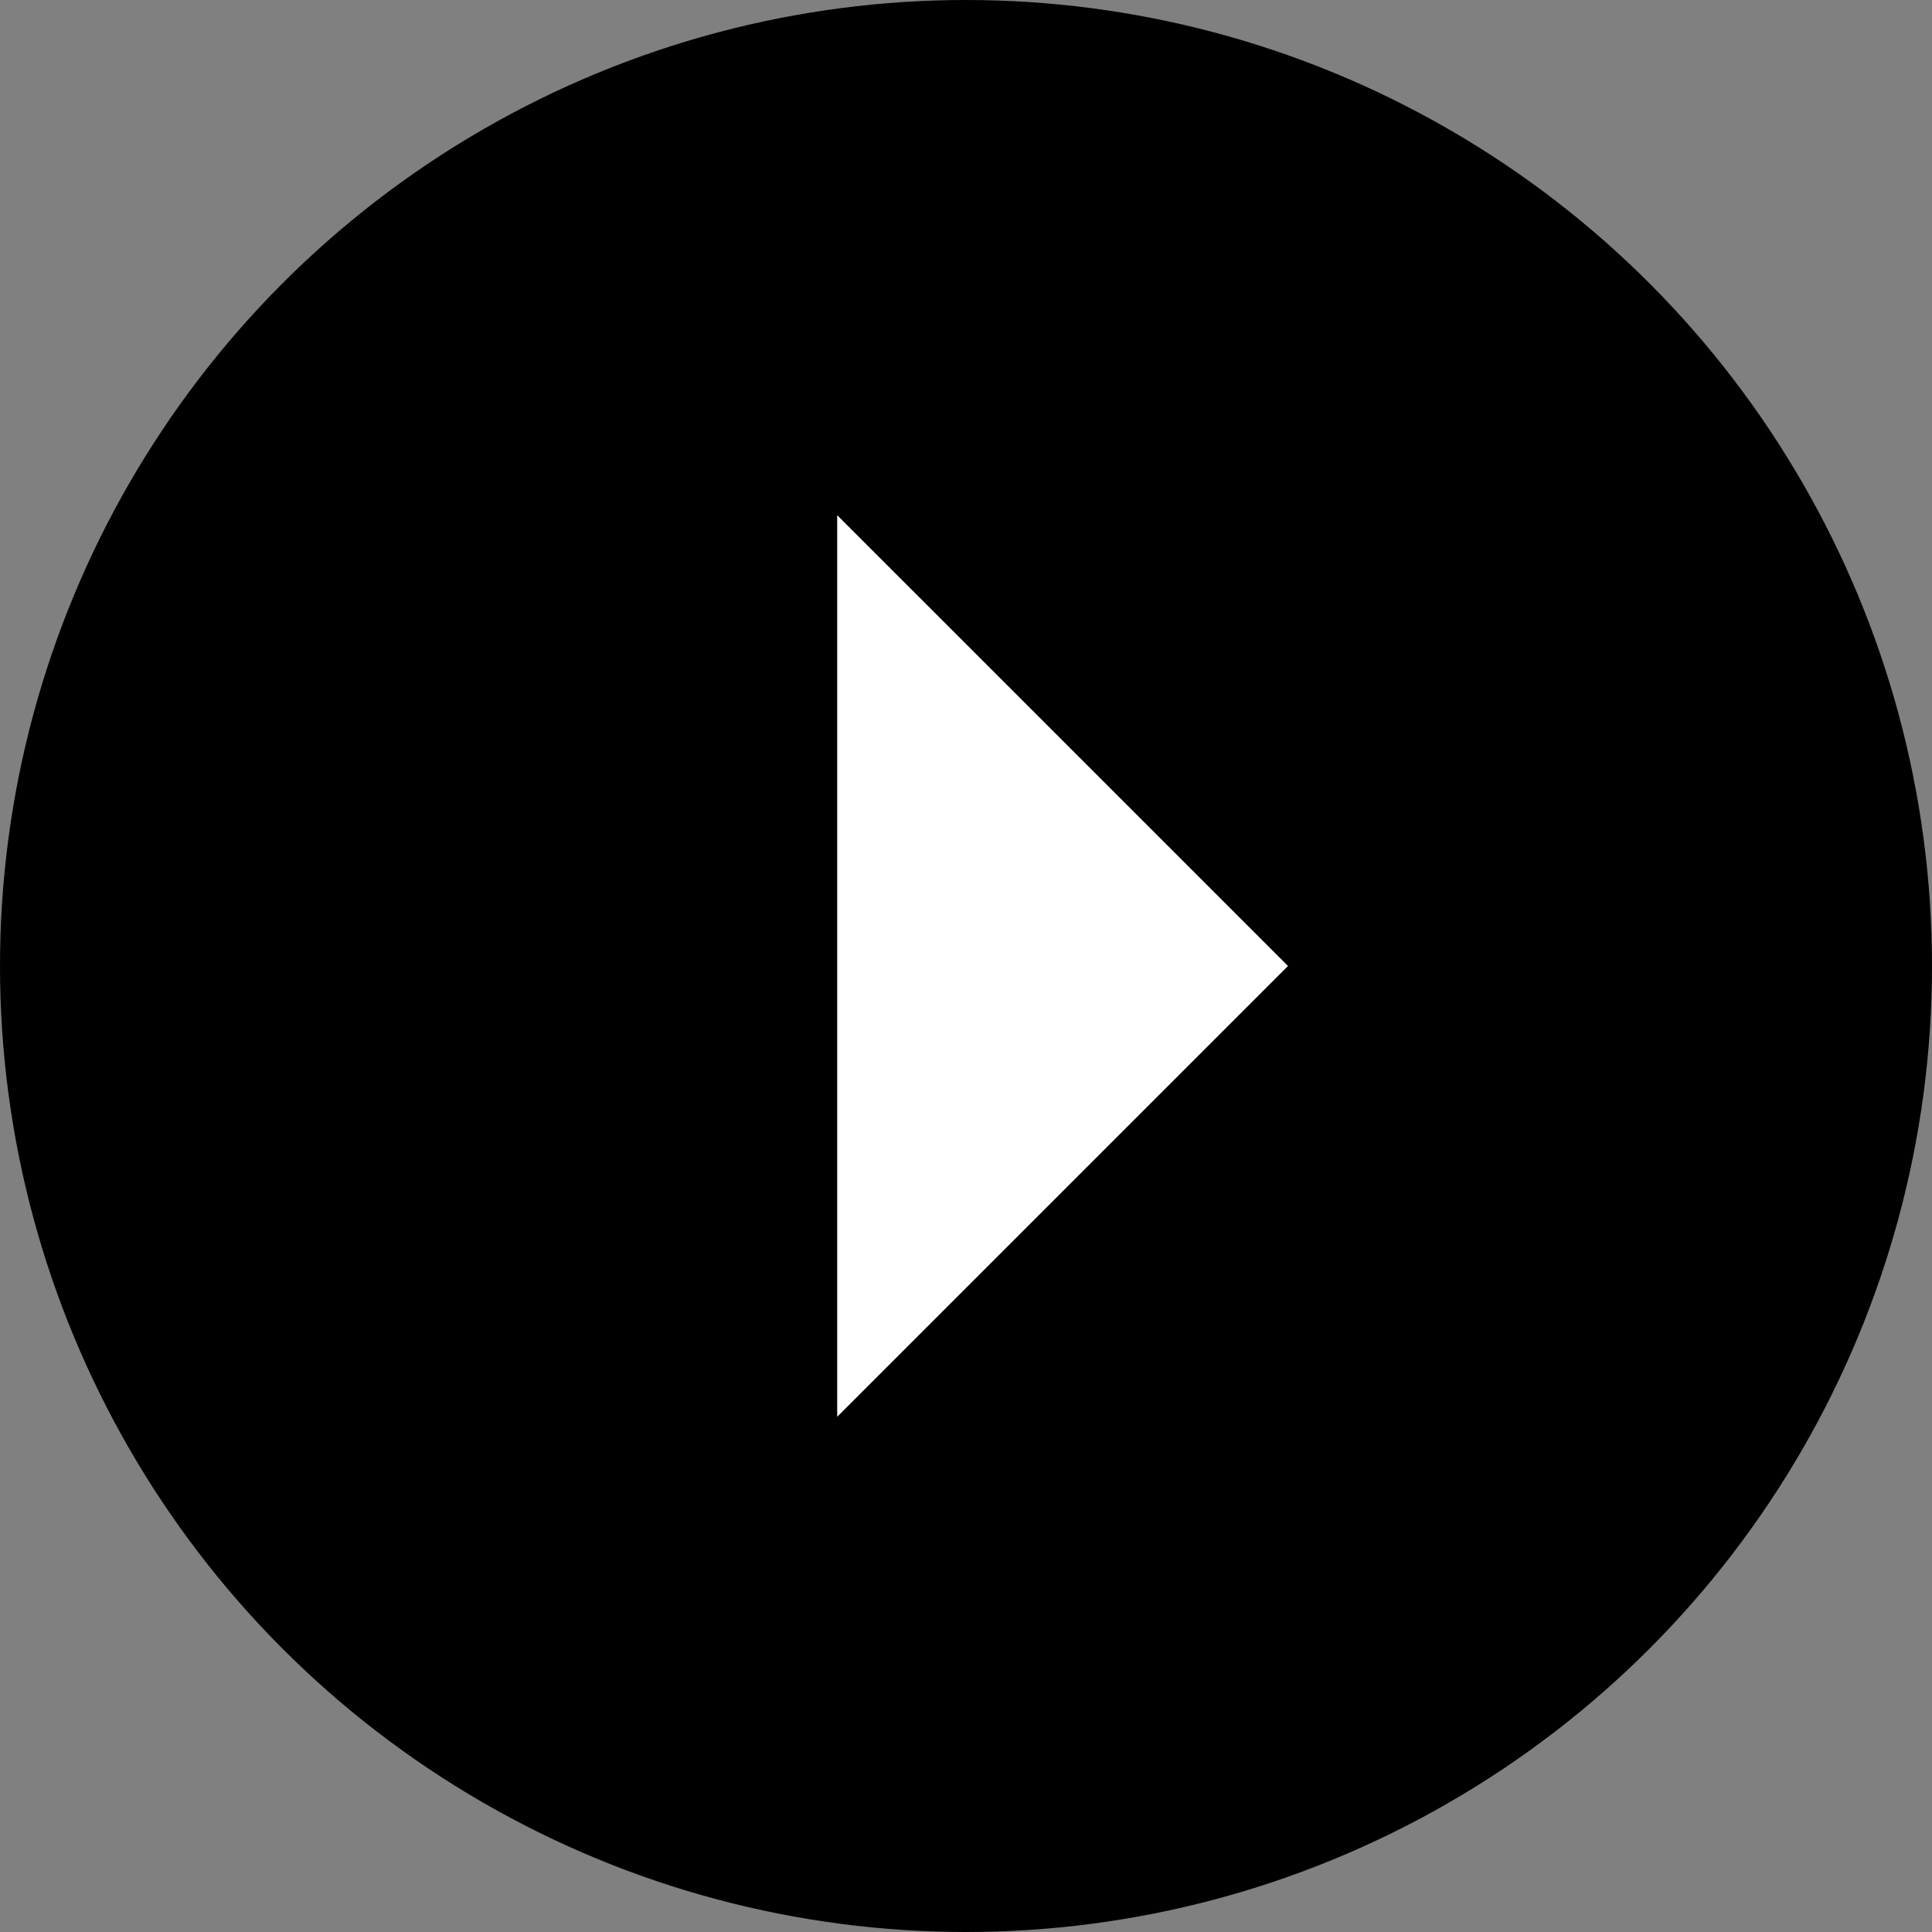 <svg width="30" height="30" viewBox="0 0 30 30" fill="none" xmlns="http://www.w3.org/2000/svg">
<rect x="0" y="0" width="30" height="30" fill="#808080" stroke="none"/>
<circle cx="15" cy="15" r="14" fill="black" stroke="black" stroke-width="2"/>
<path d="M20 15L13 22L13 8L20 15Z" fill="white"/>
</svg>
